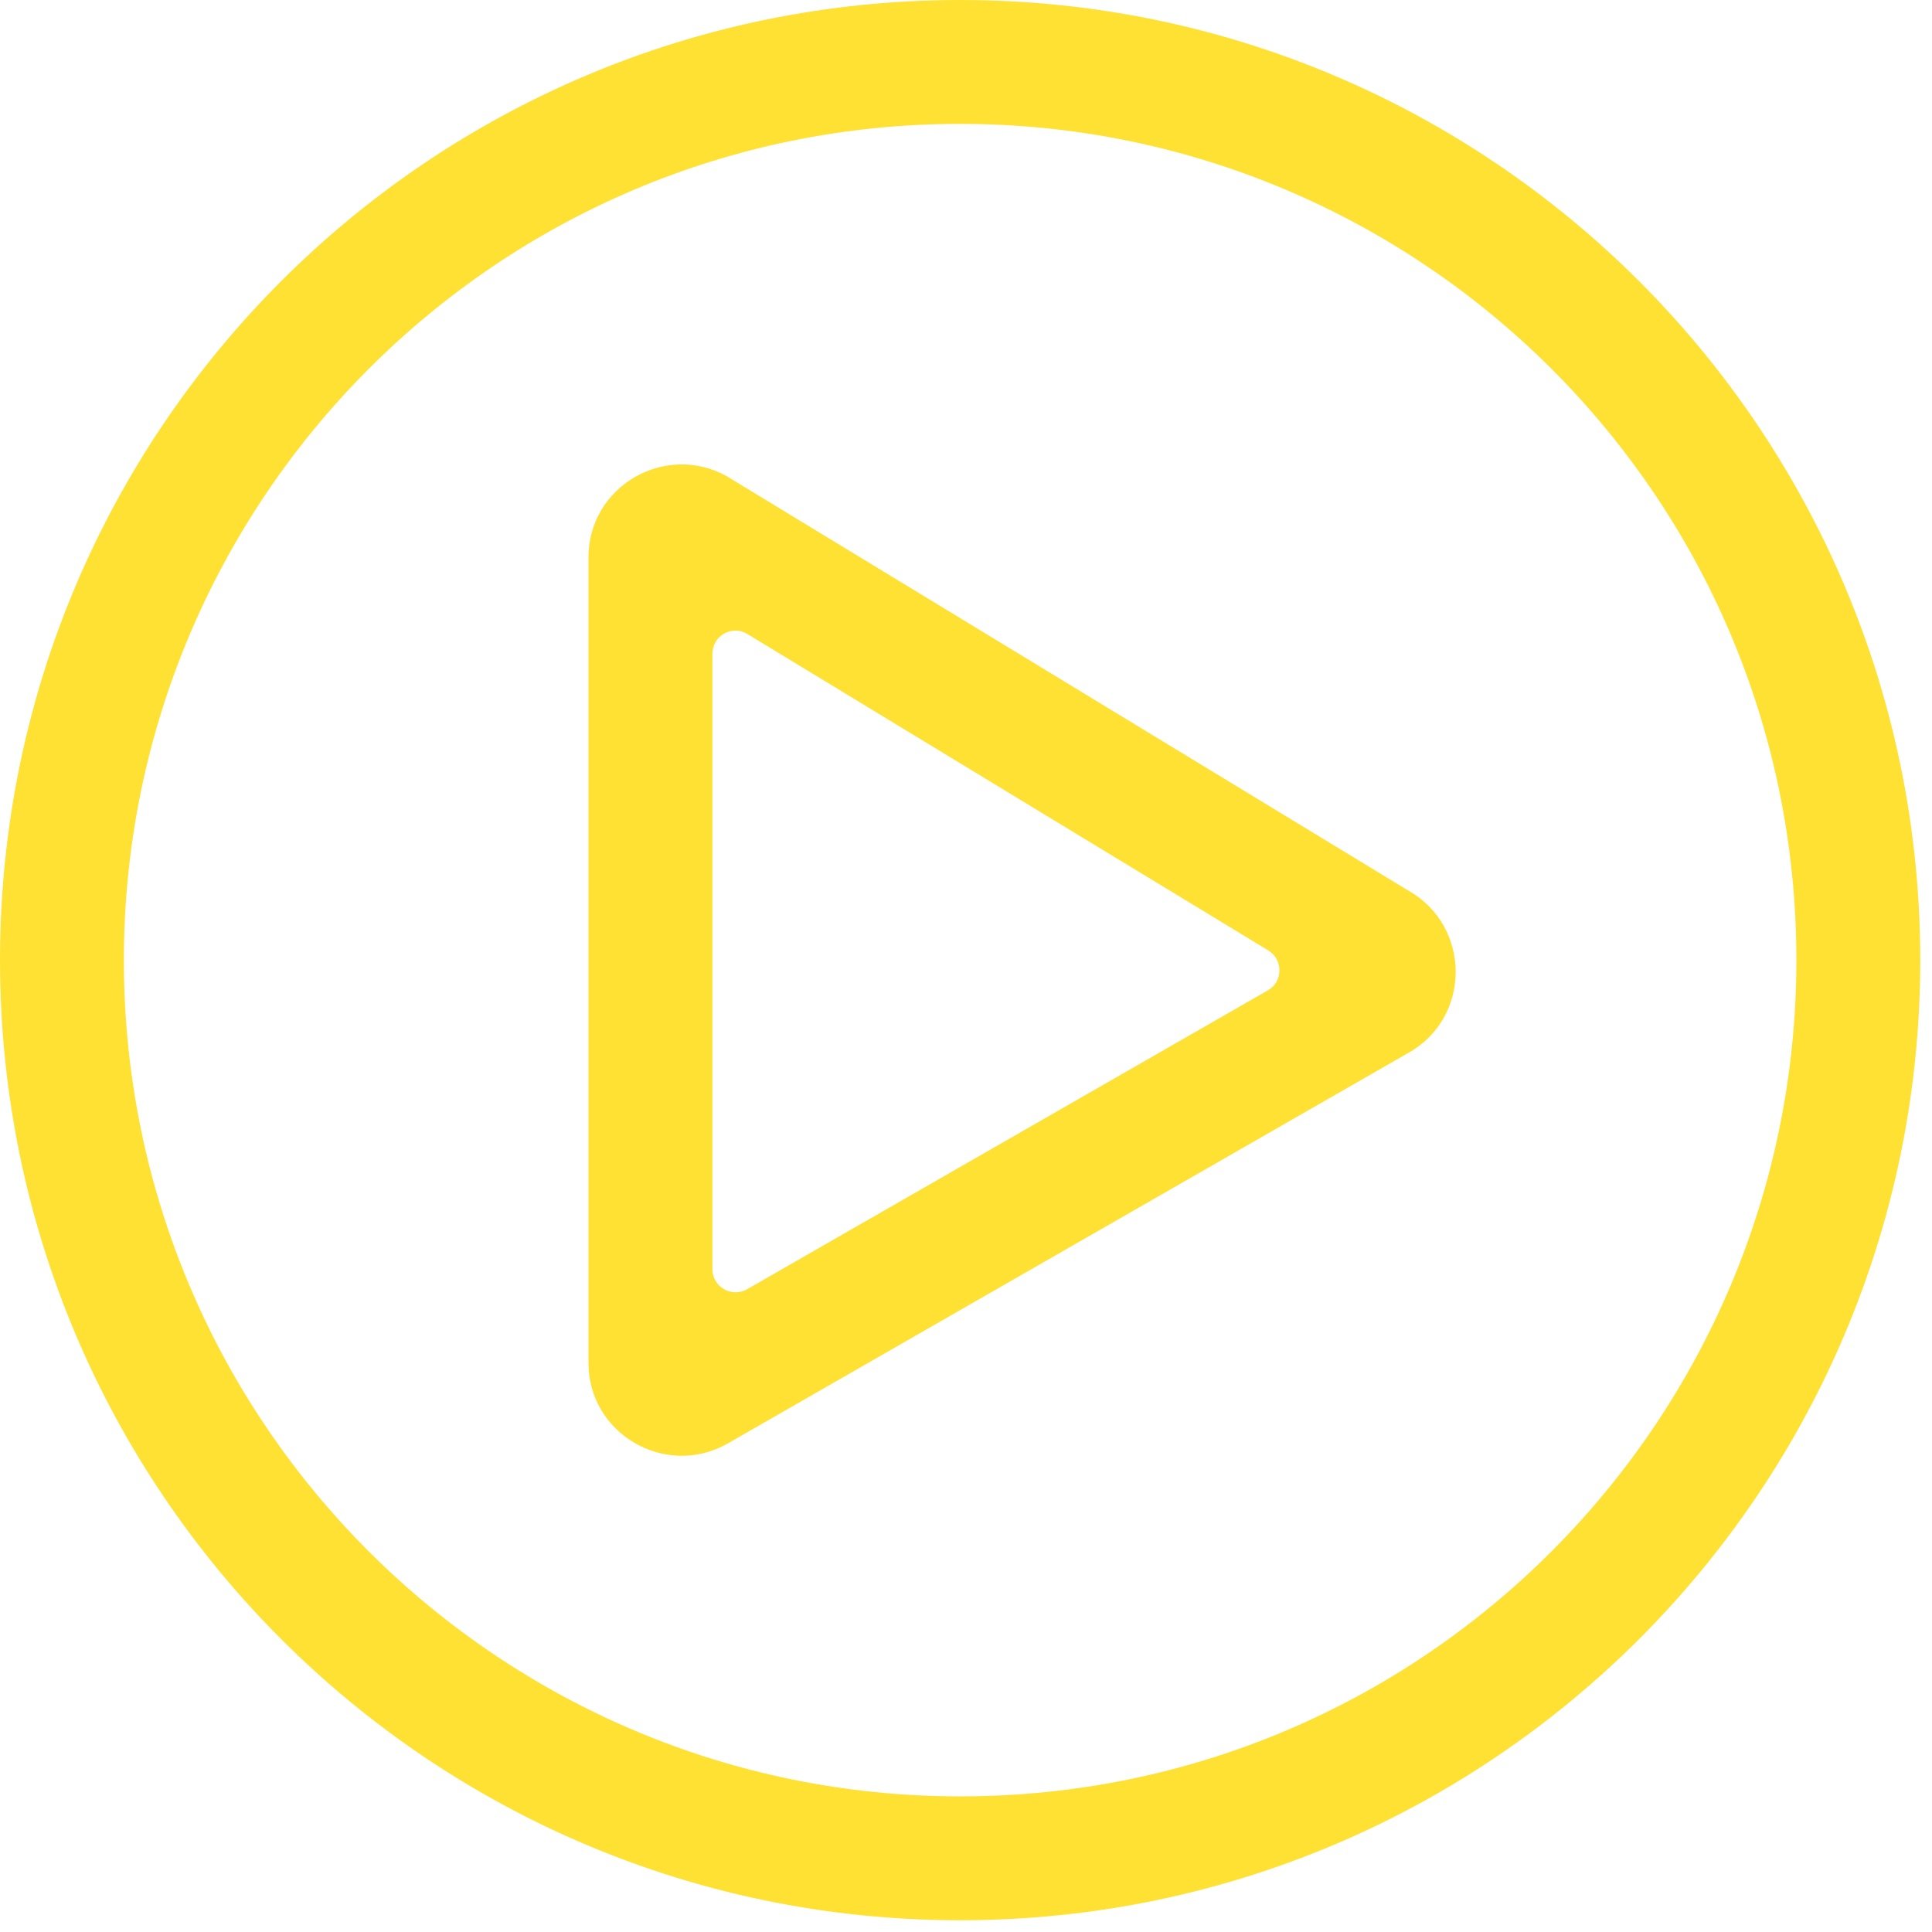 <svg width="36px" height="36px" viewBox="0 0 36 36" version="1.1" xmlns="http://www.w3.org/2000/svg" xmlns:xlink="http://www.w3.org/1999/xlink">
    <!-- Generator: Sketch 46.2 (44496) - http://www.bohemiancoding.com/sketch -->
    <desc>Created with Sketch.</desc>
    <defs></defs>
    <g id="Page-1" stroke="none" stroke-width="1" fill="none" fill-rule="evenodd">
        <g id="Desktop" transform="translate(-92, -309)" fill="#FFE133">
            <g id="Hero-Section" transform="translate(-27, -126)">
                <path d="M136.891,470.781 C127.007,470.781 119,462.774 119,452.891 C119,443.007 127.007,435 136.891,435 C146.774,435 154.781,443.007 154.781,452.891 C154.781,462.774 146.774,470.781 136.891,470.781 Z M121.308,452.891 C121.308,461.54 128.328,468.473 136.891,468.473 C145.54,468.473 152.473,461.454 152.473,452.891 C152.473,444.241 145.454,437.308 136.891,437.308 C128.241,437.308 121.308,444.328 121.308,452.891 Z M145.237,451.592 C146.42,452.256 146.42,453.966 145.237,454.622 L132.541,461.908 C131.394,462.543 129.965,461.72 129.965,460.393 L129.965,445.388 C129.965,444.054 131.401,443.238 132.541,443.873 L145.237,451.592 Z M132.274,458.647 C132.274,458.979 132.634,459.188 132.923,459.022 L142.626,453.453 C142.907,453.295 142.914,452.883 142.633,452.71 L132.93,446.816 C132.642,446.636 132.274,446.845 132.274,447.184 L132.274,458.647 Z" id="play-circle"></path>
            </g>
        </g>
    </g>
</svg>